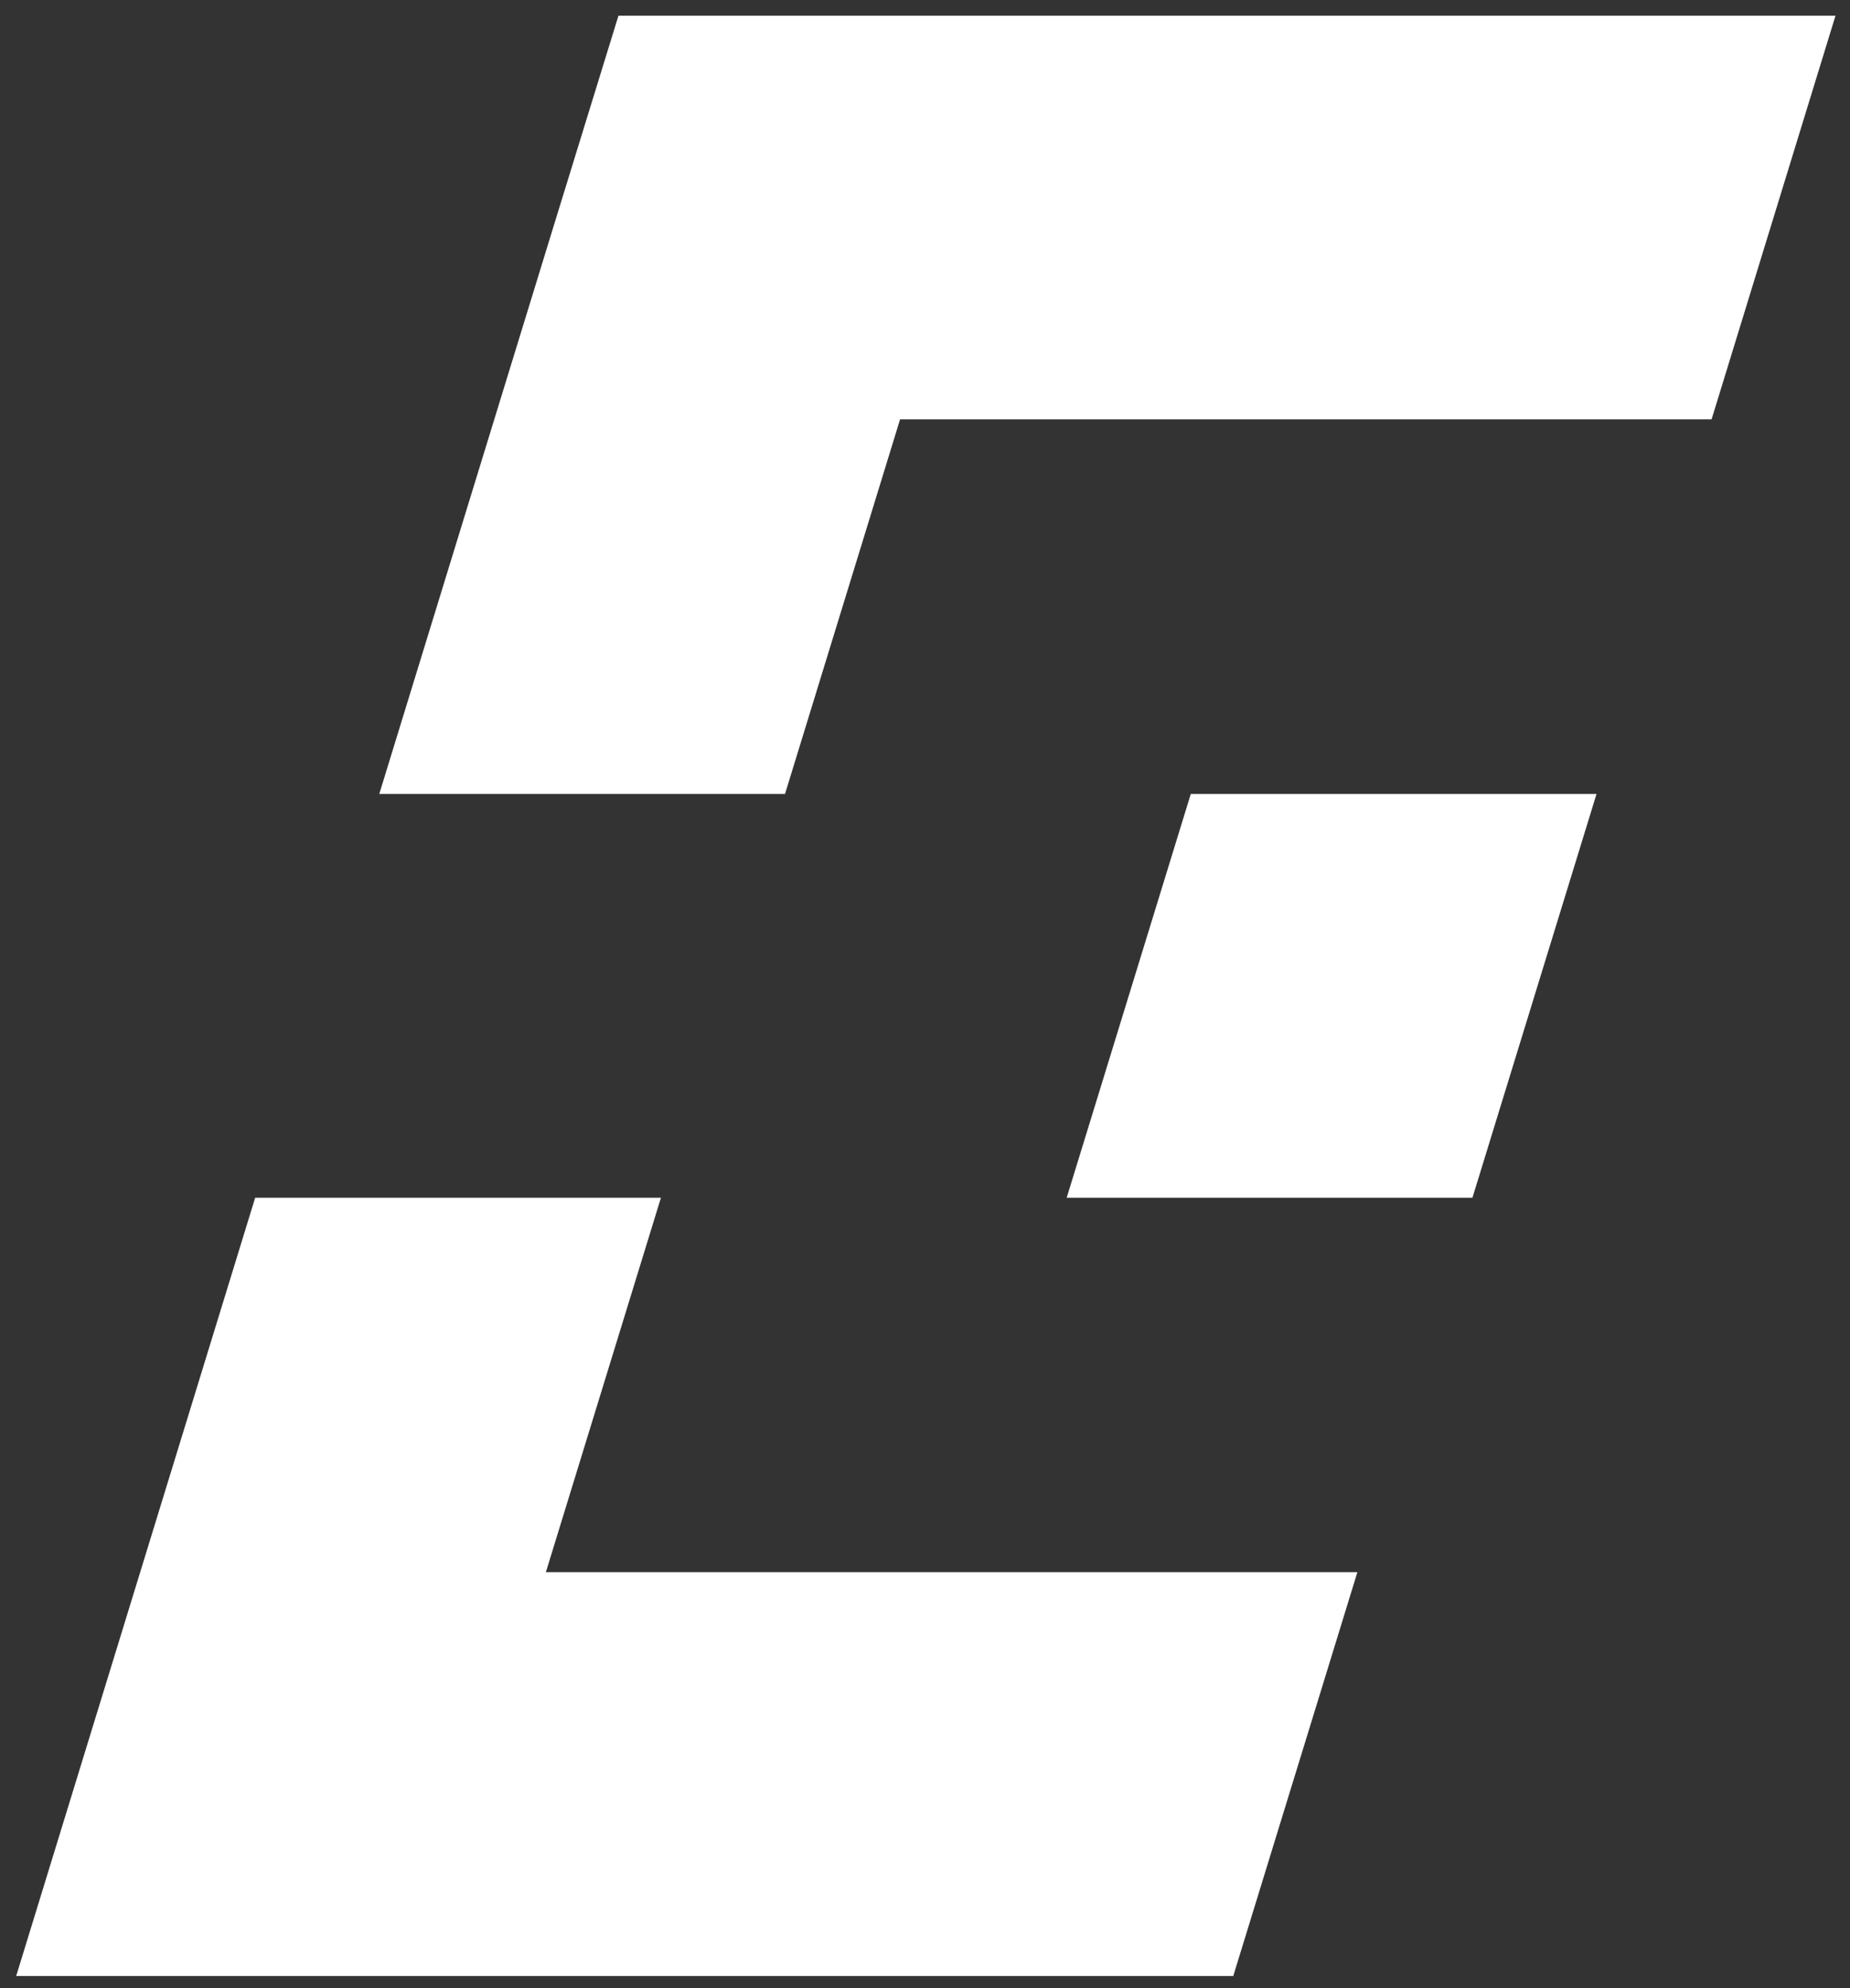<?xml version="1.0" encoding="UTF-8"?> <svg xmlns="http://www.w3.org/2000/svg" width="81" height="87" viewBox="0 0 81 87" fill="none"><rect x="0" y="0" width="81" height="87" fill="#333333" stroke="none"/> <path d="M27.078 0.687L24.356 9.518L16.606 34.743H34.371L39.409 18.349H74.94L80.365 0.687H27.078Z" fill="white"></path> <path d="M46.703 52.413H64.469L69.902 34.743H52.137L46.703 52.413Z" fill="white"></path> <path d="M28.938 52.413H11.172L3.422 77.638L0.709 86.469H53.997L59.431 68.799H23.9L28.938 52.413Z" fill="white"></path> </svg> 